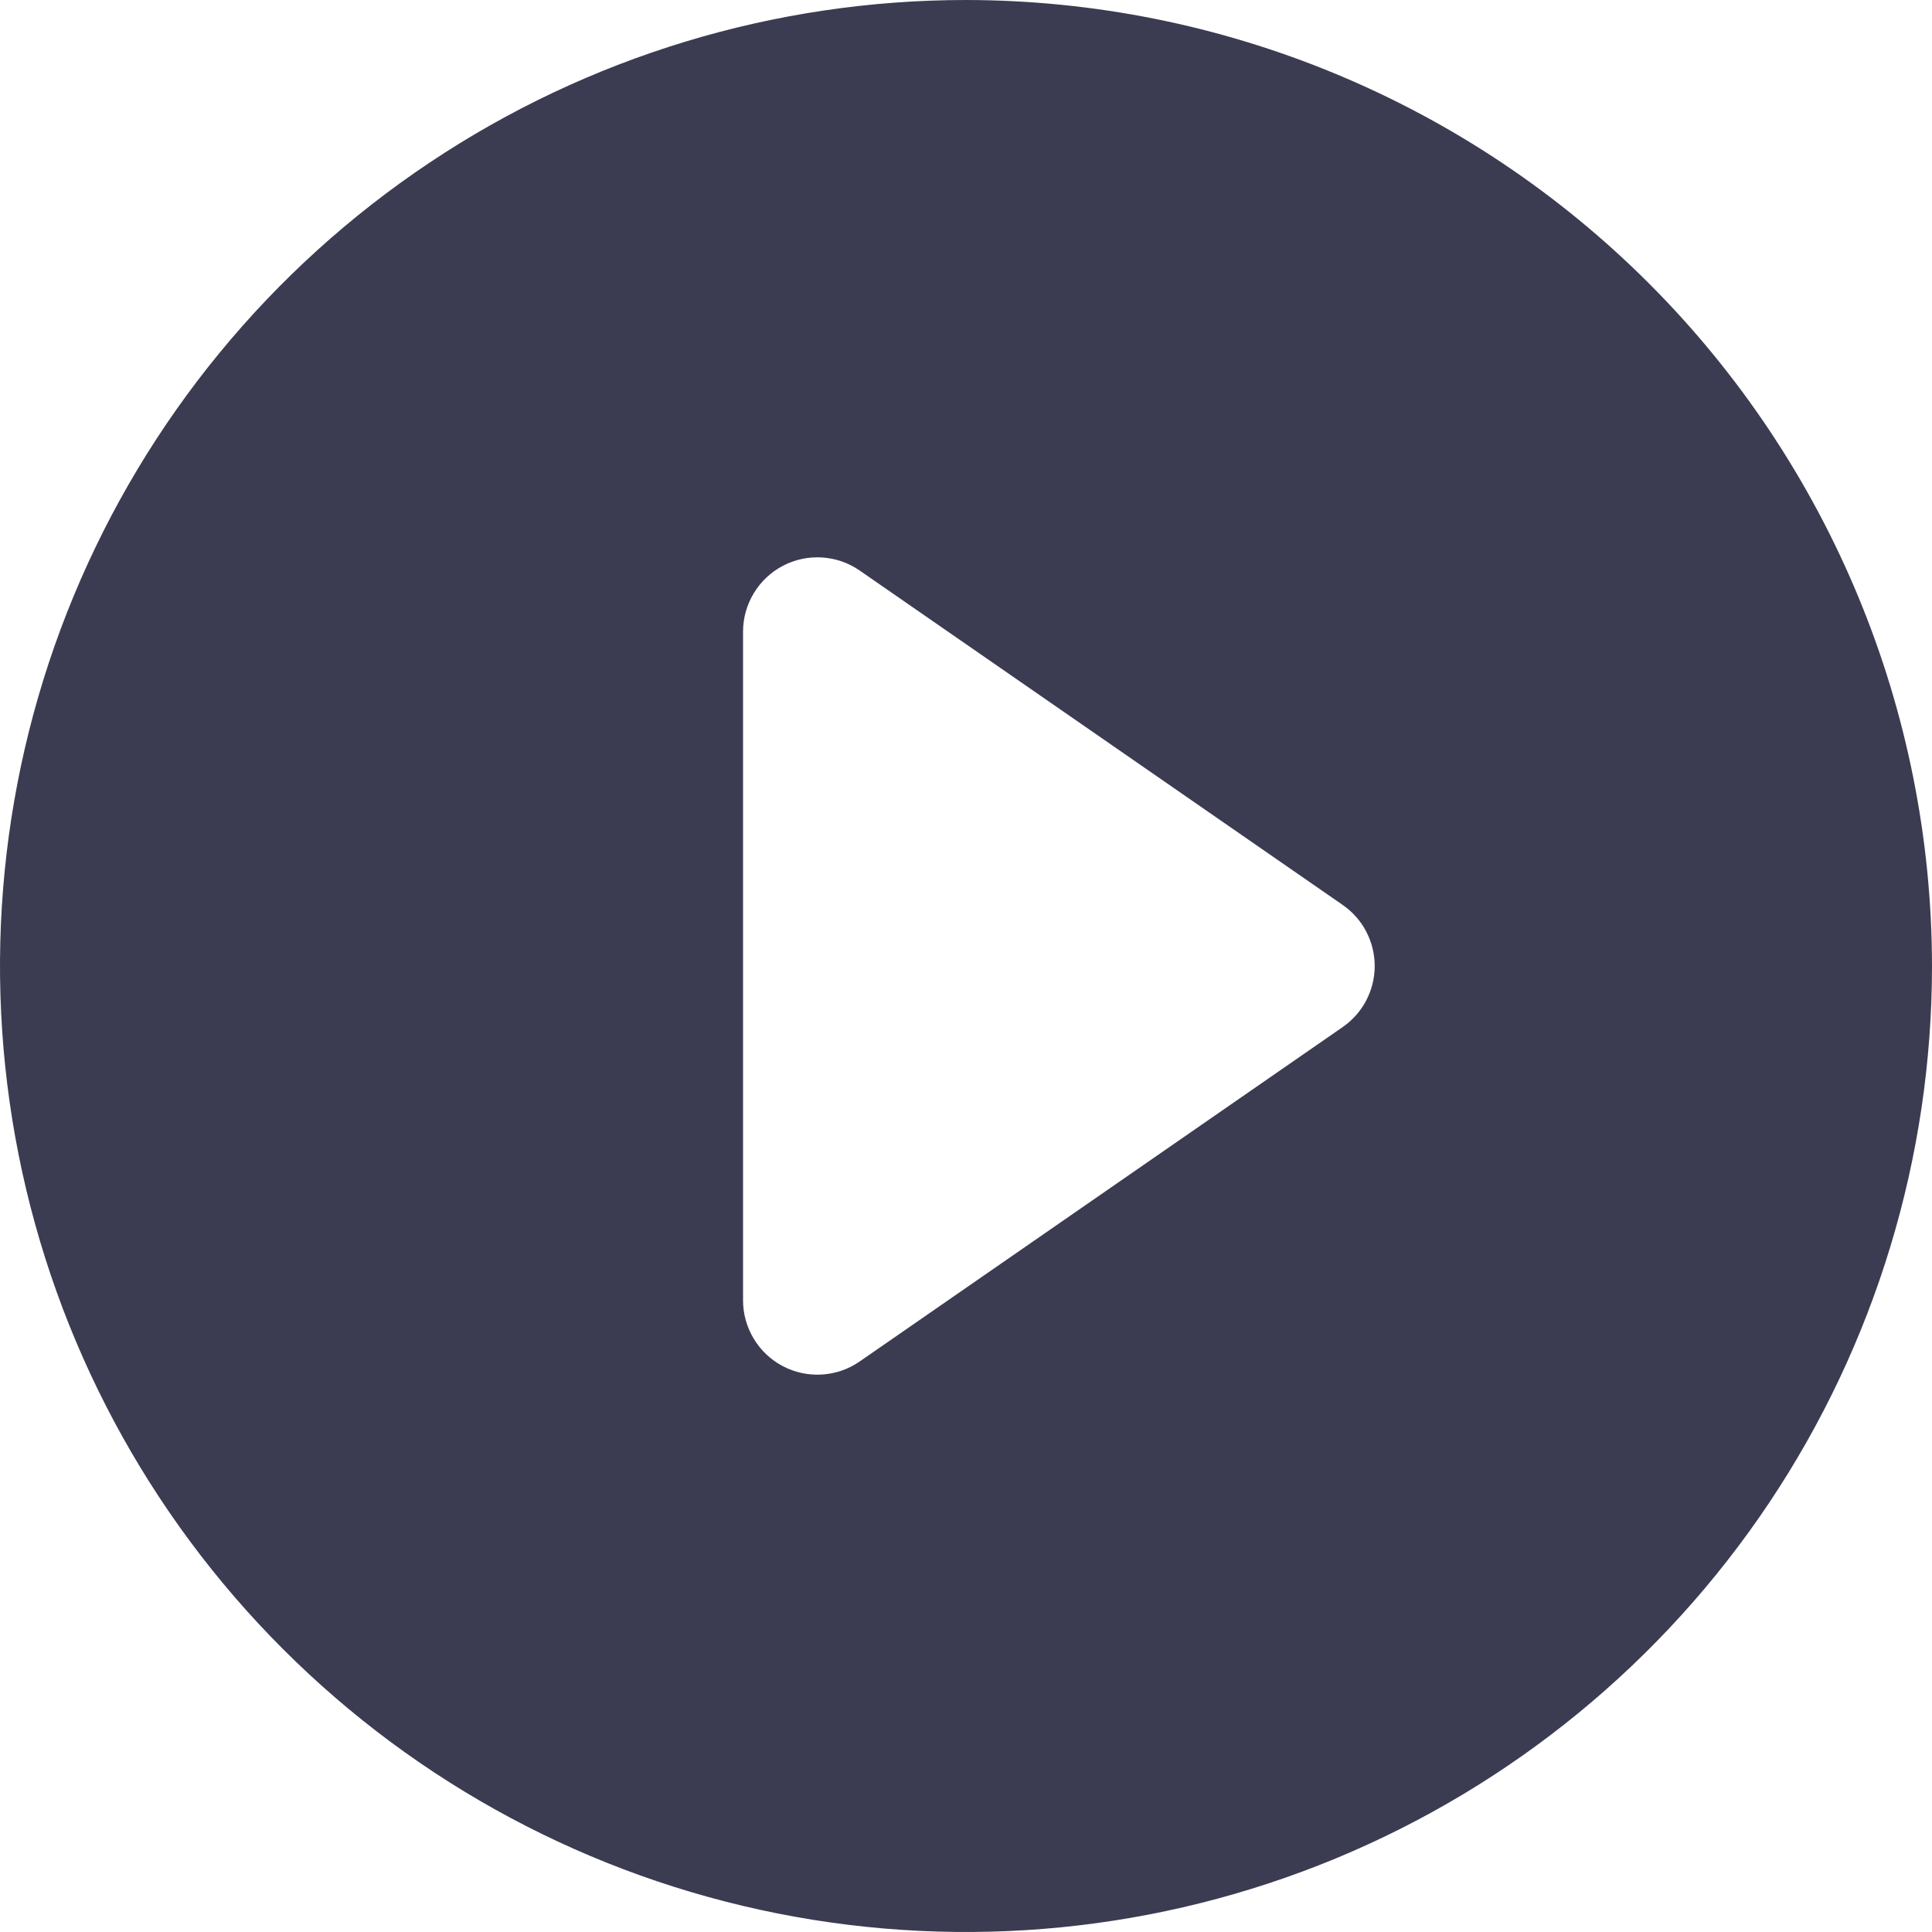 <svg width="35" height="35" viewBox="0 0 35 35" fill="none" xmlns="http://www.w3.org/2000/svg">
<path d="M17.5 0C14.039 0 10.655 1.026 7.778 2.949C4.9 4.872 2.657 7.605 1.332 10.803C0.008 14.001 -0.339 17.519 0.336 20.914C1.012 24.309 2.678 27.427 5.126 29.874C7.573 32.322 10.691 33.989 14.086 34.664C17.481 35.339 20.999 34.992 24.197 33.668C27.395 32.343 30.128 30.1 32.051 27.223C33.974 24.345 35 20.961 35 17.5C34.995 12.86 33.15 8.412 29.869 5.131C26.588 1.85 22.14 0.005 17.5 0ZM24.323 18.607L15.573 24.665C15.371 24.805 15.135 24.886 14.89 24.901C14.645 24.916 14.4 24.864 14.183 24.75C13.965 24.636 13.783 24.465 13.656 24.254C13.529 24.044 13.461 23.803 13.461 23.558V11.442C13.461 11.197 13.529 10.956 13.656 10.746C13.783 10.536 13.965 10.364 14.183 10.25C14.4 10.136 14.645 10.084 14.89 10.099C15.135 10.114 15.371 10.195 15.573 10.335L24.323 16.393C24.502 16.517 24.649 16.682 24.75 16.875C24.851 17.068 24.904 17.282 24.904 17.5C24.904 17.718 24.851 17.932 24.75 18.125C24.649 18.318 24.502 18.483 24.323 18.607Z" fill="#3B3C52"/>
</svg>
